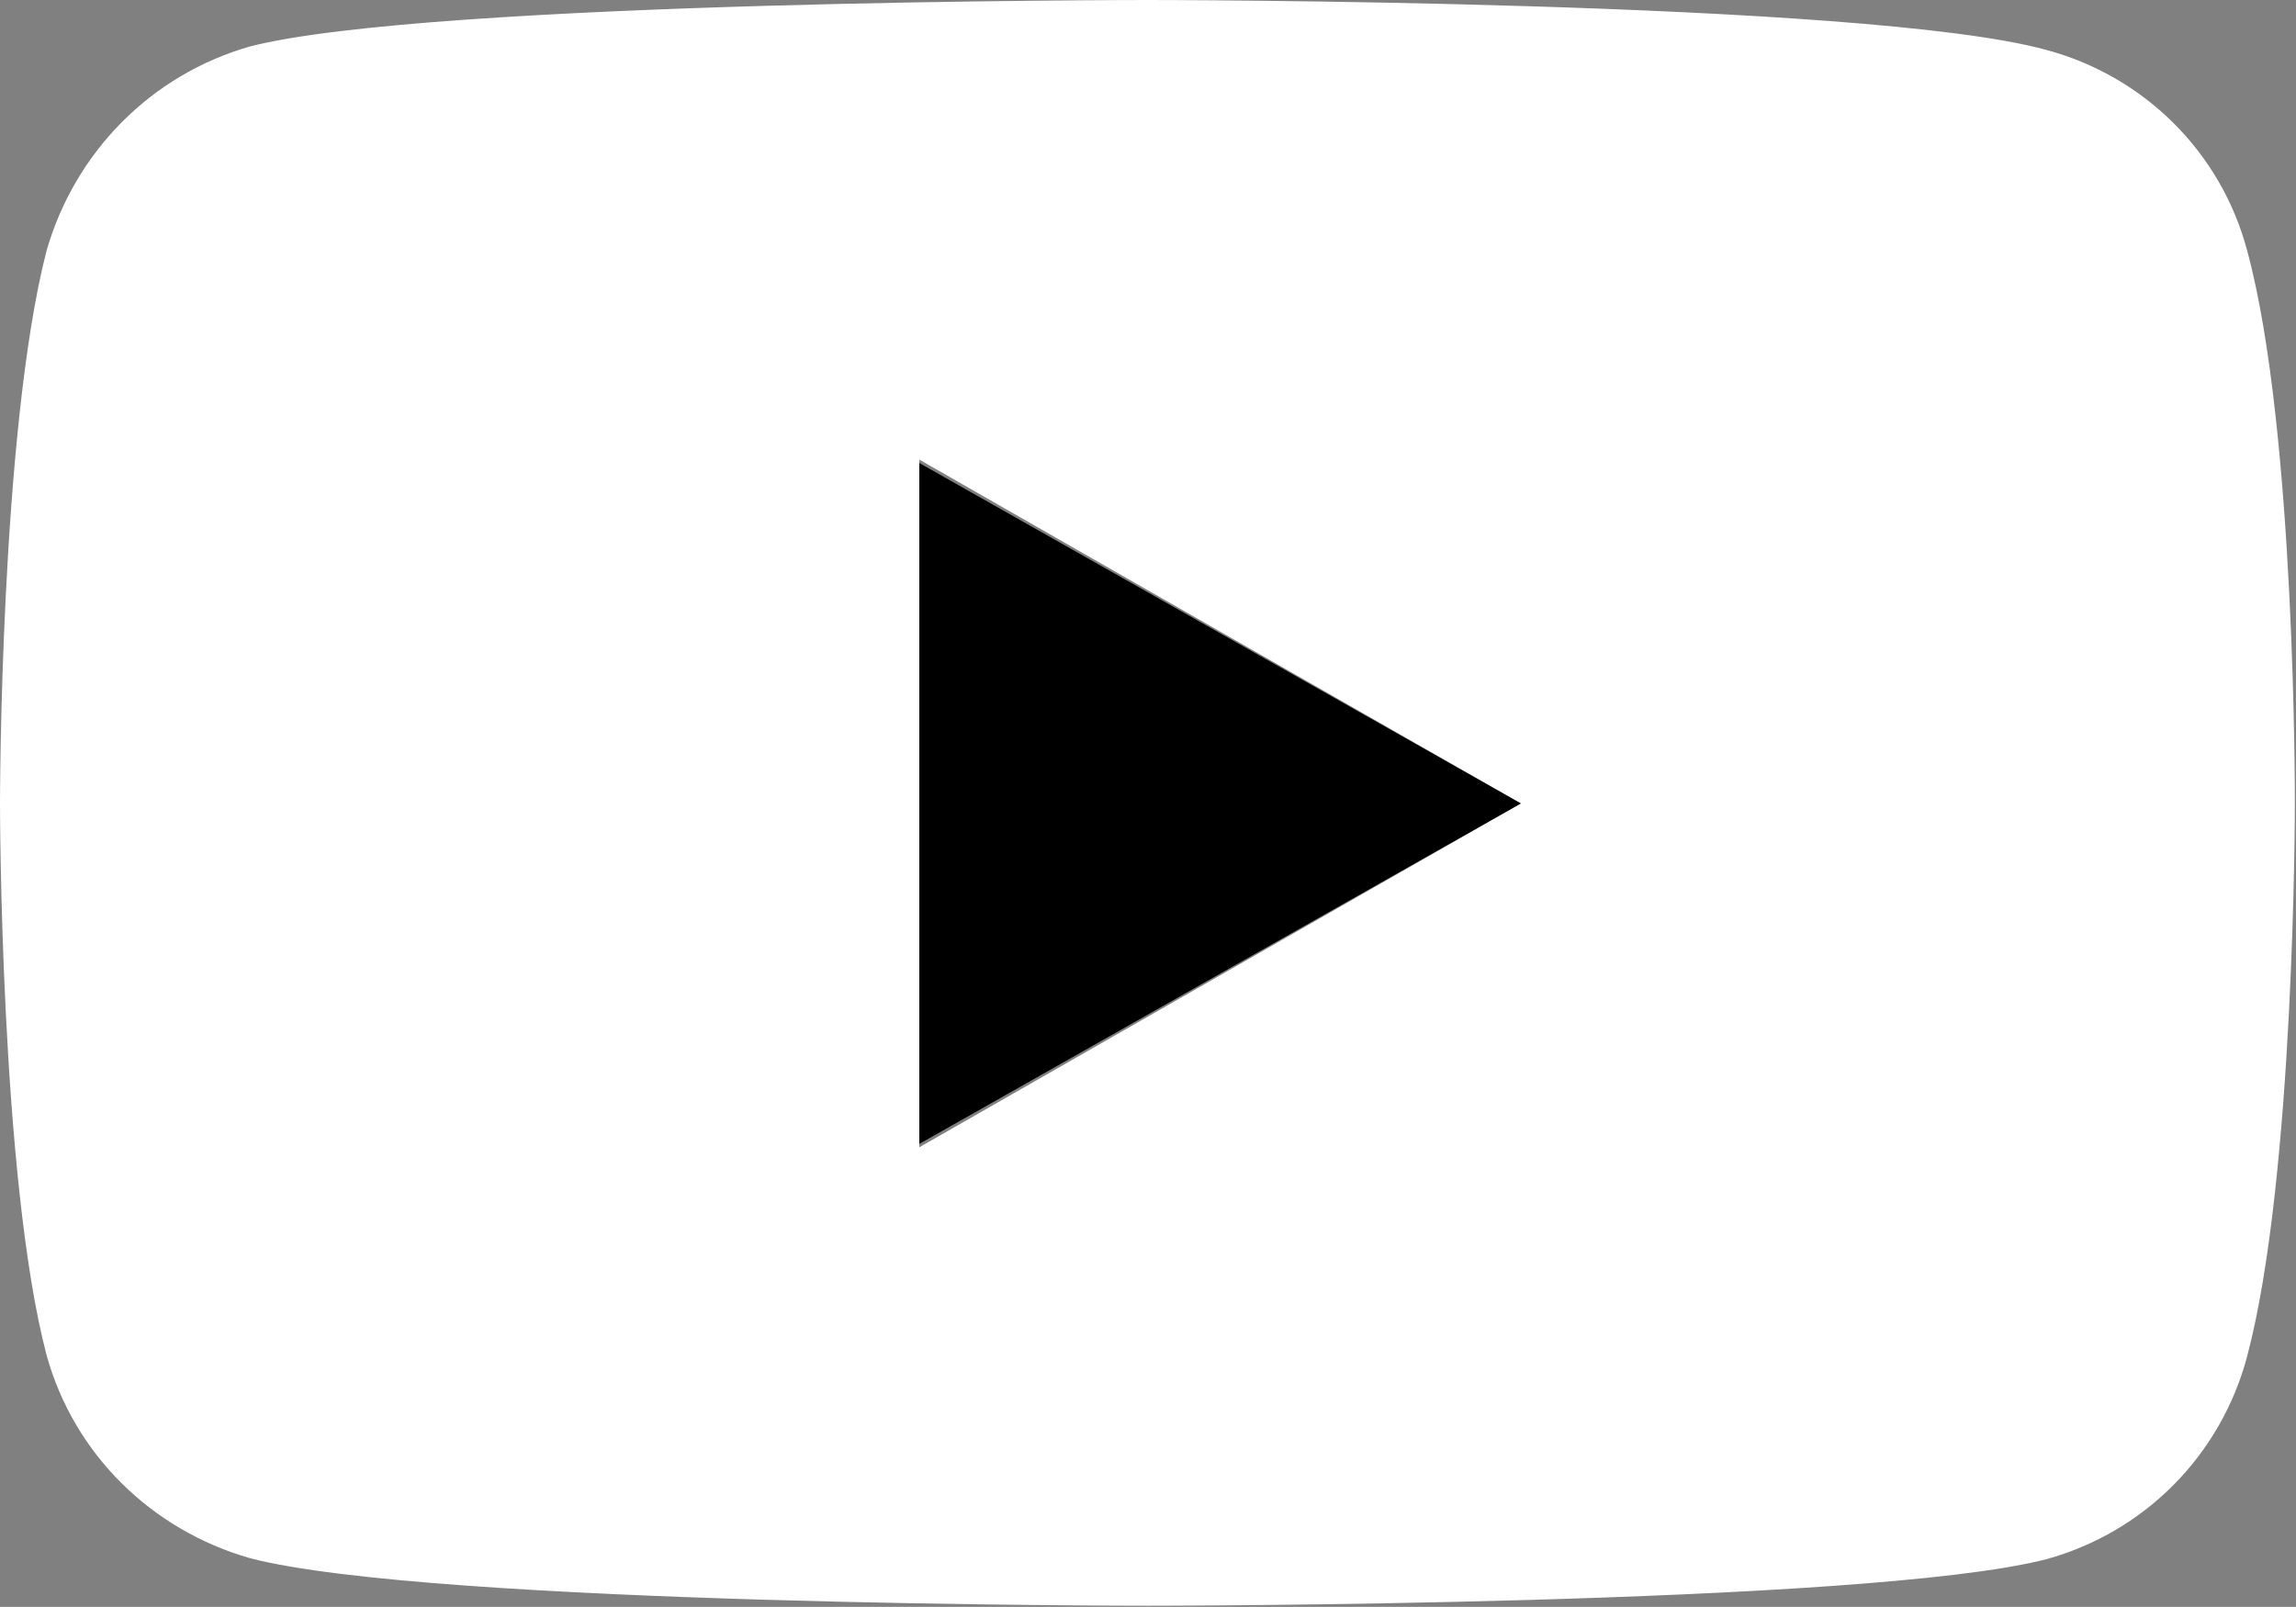 <?xml version="1.0" encoding="utf-8"?>
<!-- Generator: Adobe Illustrator 27.5.0, SVG Export Plug-In . SVG Version: 6.00 Build 0)  -->
<svg version="1.1" baseProfile="basic" id="Ebene_1"
	 xmlns="http://www.w3.org/2000/svg" xmlns:xlink="http://www.w3.org/1999/xlink" x="0px" y="0px" viewBox="0 0 202.3 141.6"
	 xml:space="preserve">
<rect x="0" y="0" width="202.3" height="141.6" fill="#808080" stroke="none"/>
<g id="g4167">
	<path id="path4156" fill="#FFFFFF" d="M101.1,0c0,0-63.2,0-79.1,4.1c-8.7,2.5-15.4,9.3-17.9,18C0,38,0,70.8,0,70.8s0,33,4.1,48.6
		c2.4,8.7,9.2,15.4,17.9,17.9c16,4.2,79.1,4.2,79.1,4.2s63.3,0,79.2-4.1c8.7-2.4,15.4-9.2,17.7-17.9c4.2-15.8,4.2-48.6,4.2-48.6
		s0.1-33-4.2-48.8c-2.3-8.7-9.1-15.4-17.7-17.7C164.4,0,101.1,0,101.1,0z M81,40.5l53,30.3l-53,30.3V40.5z"/>
</g>
<polygon points="81,100.8 81,40.8 134,70.8 "/>
</svg>
